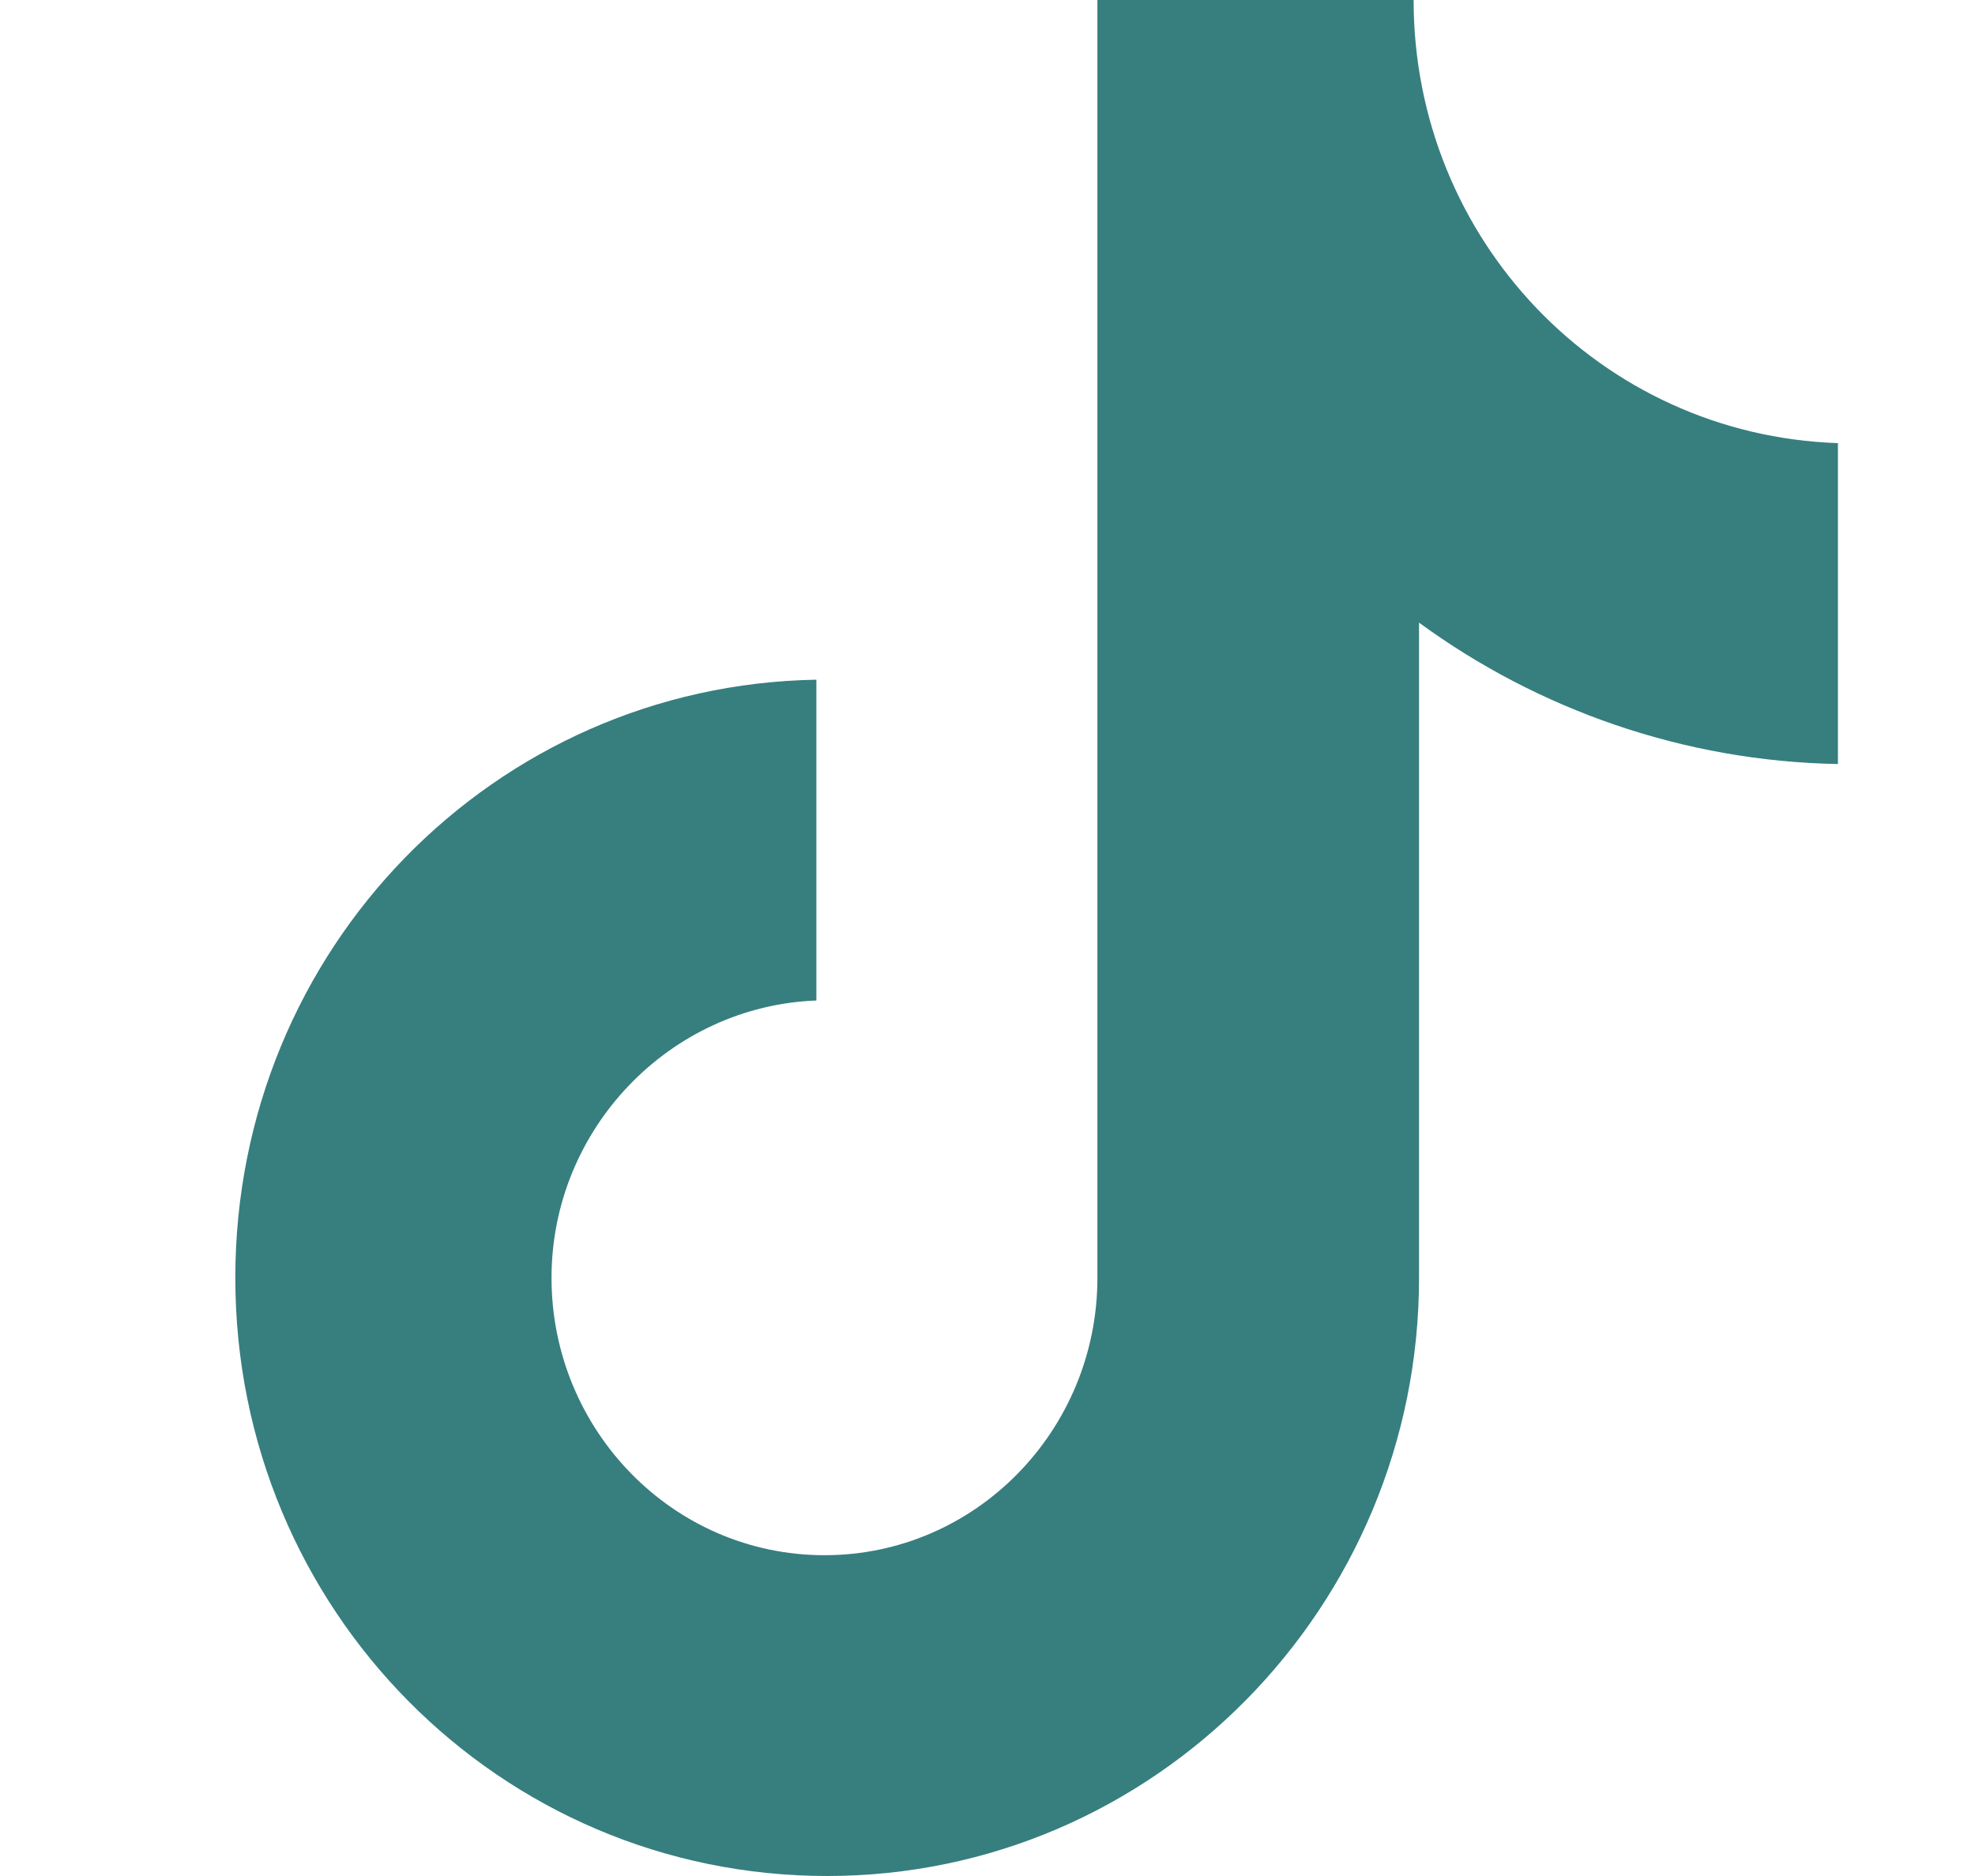 <svg width="20" height="19" viewBox="0 0 20 19" fill="none" xmlns="http://www.w3.org/2000/svg">
<g id="Social Icons">
<path id="Vector" d="M14.315 0H11.113V12.942C11.113 14.484 9.882 15.751 8.349 15.751C6.816 15.751 5.585 14.484 5.585 12.942C5.585 11.428 6.789 10.188 8.267 10.133V6.884C5.01 6.939 2.383 9.61 2.383 12.942C2.383 16.302 5.065 19 8.376 19C11.688 19 14.37 16.274 14.37 12.942V6.306C15.574 7.187 17.052 7.71 18.612 7.738V4.488C16.204 4.406 14.315 2.423 14.315 0Z" fill="#377E7F"/>
</g>
</svg>
